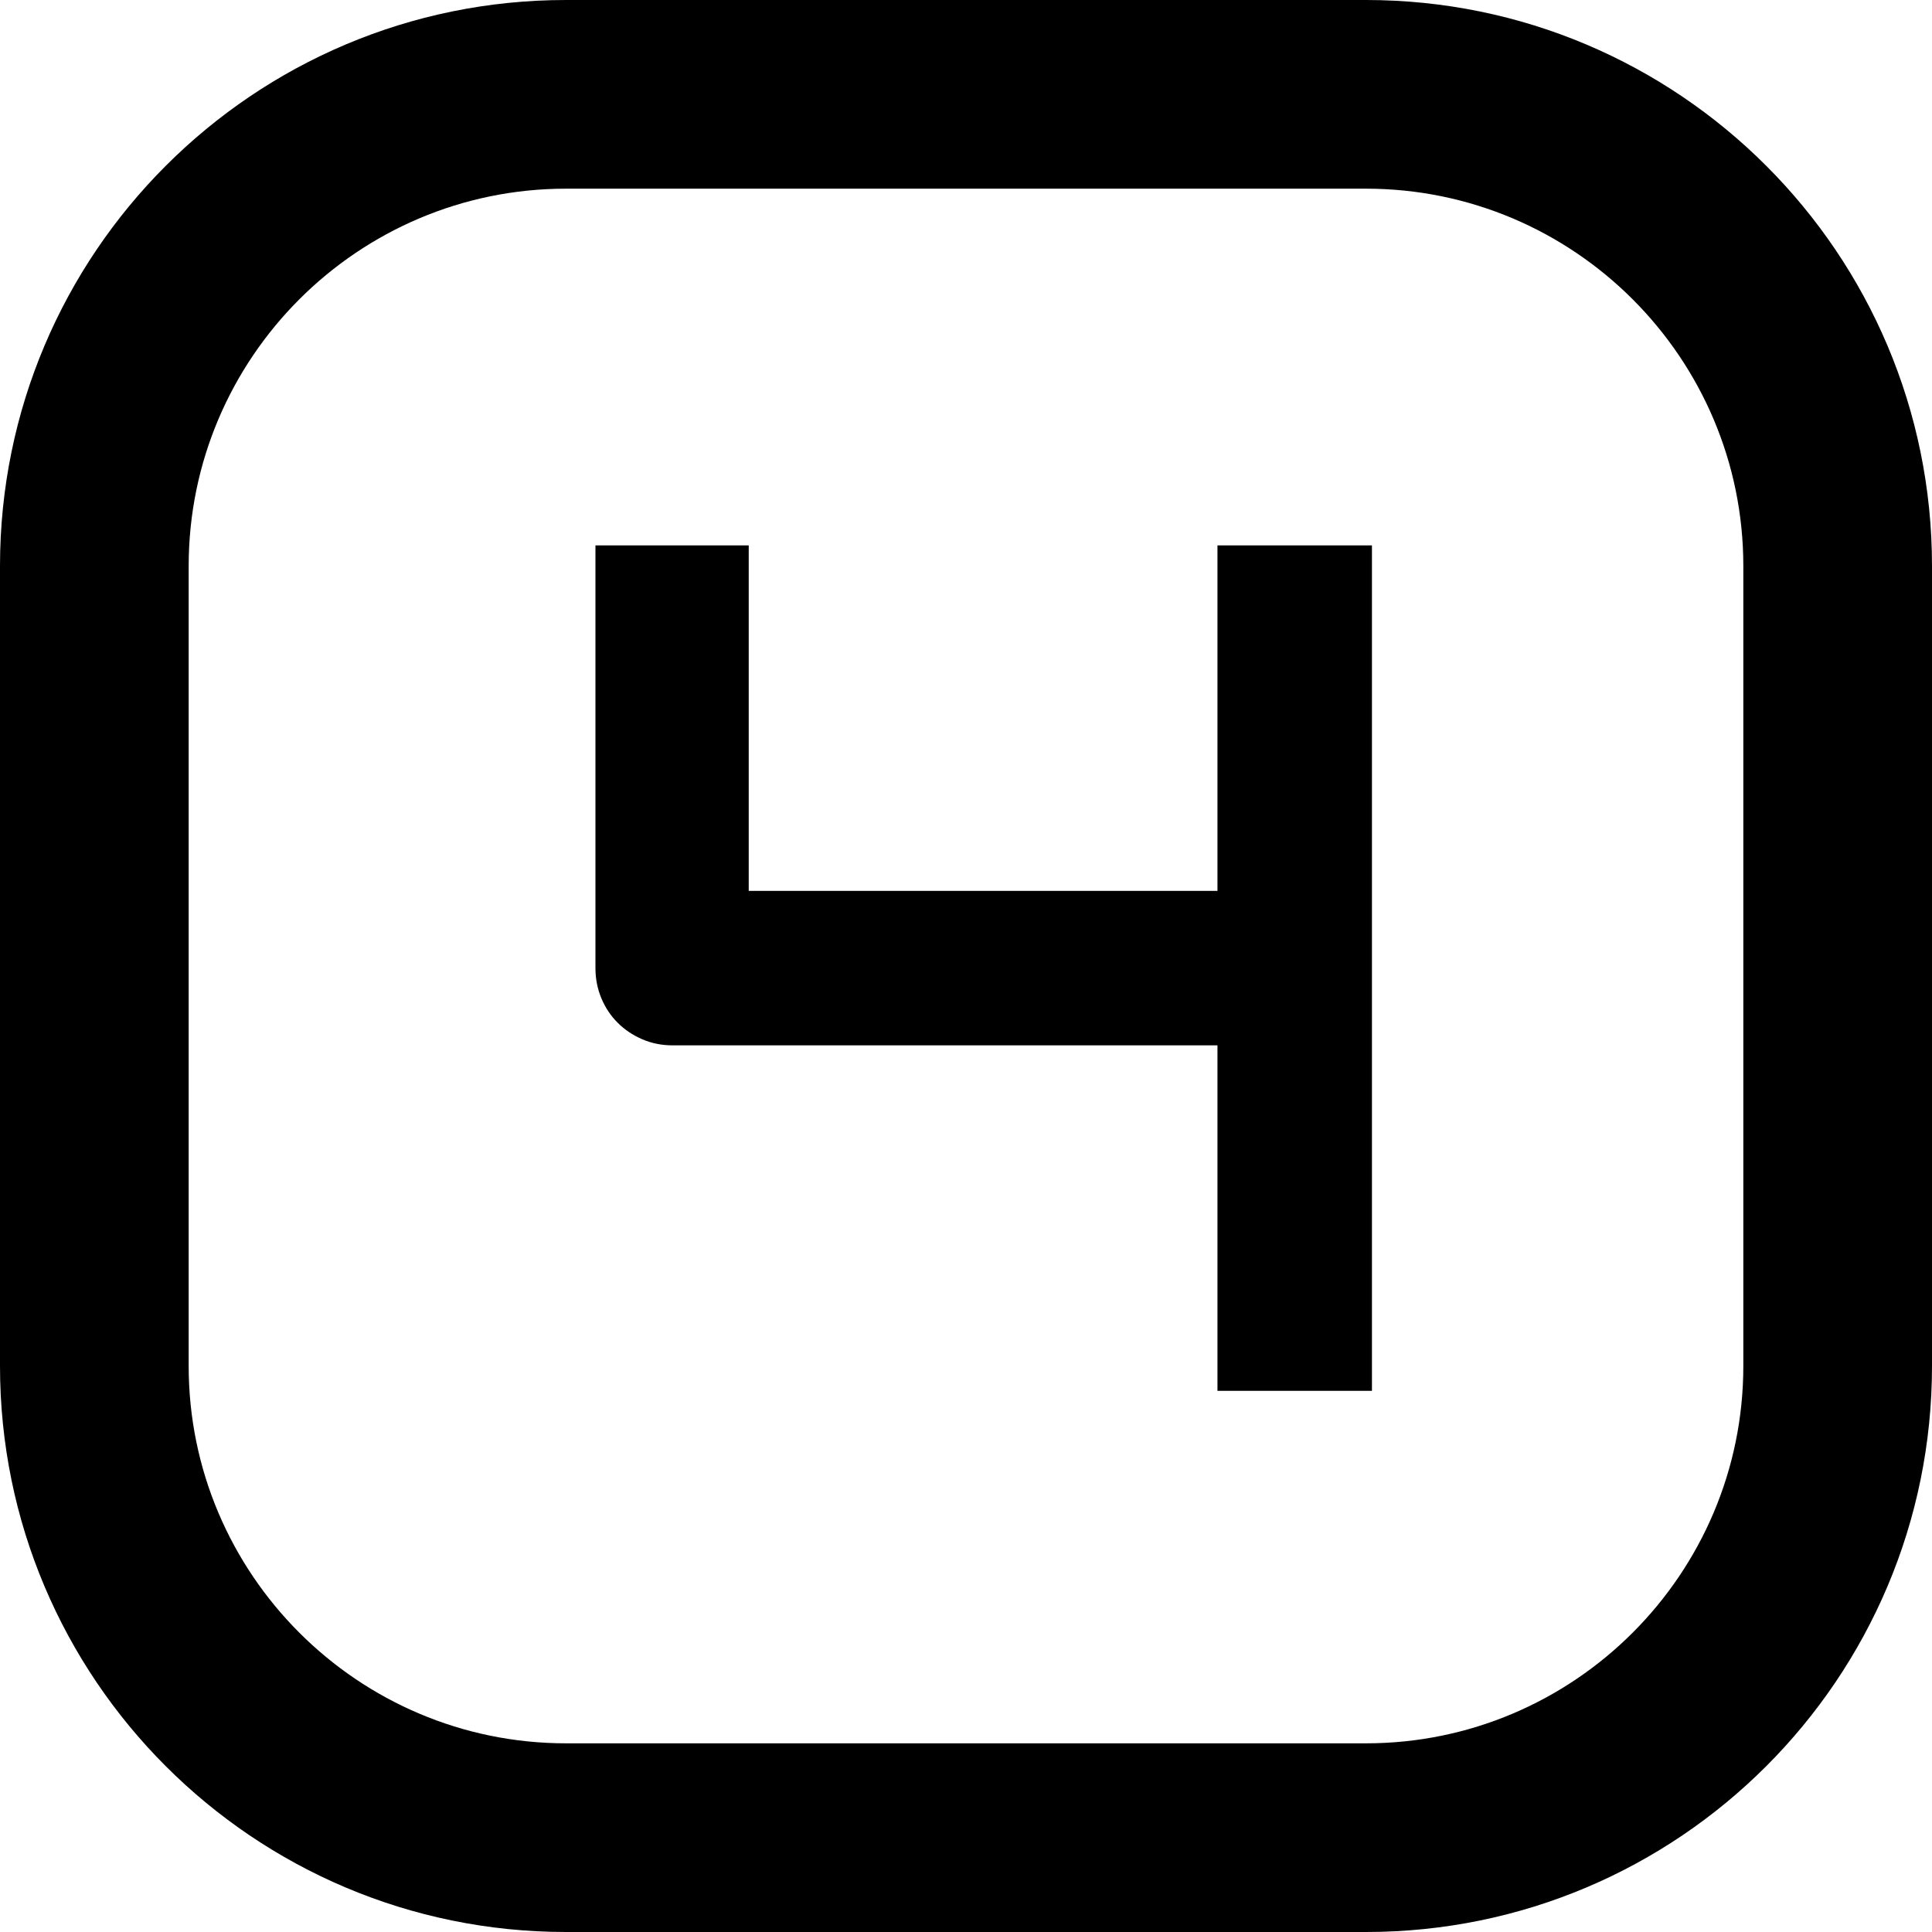<?xml version="1.0" encoding="UTF-8"?>
<svg xmlns="http://www.w3.org/2000/svg" id="_Слой_1" data-name="Слой 1" viewBox="0 0 512 512">
  <path d="M362,0h-212C67.16,0,0,67.16,0,150v212c0,82.84,67.16,150,150,150h212c82.84,0,150-67.16,150-150v-212C512,67.16,444.84,0,362,0ZM462,362c0,55.14-44.86,100-100,100h-212c-55.14,0-100-44.86-100-100v-212c0-55.14,44.86-100,100-100h212c55.14,0,100,44.86,100,100v212Z"></path>
  <path d="M363.58,368.59h-40.94v-91.56h-144.38c-2.92,0-5.62-.55-8.12-1.64s-4.66-2.55-6.48-4.38c-1.82-1.82-3.26-3.98-4.3-6.48-1.04-2.5-1.56-5.16-1.56-7.97v-112.03h40.62v91.56h124.22v-91.56h40.94v224.06Z"></path>
</svg>
